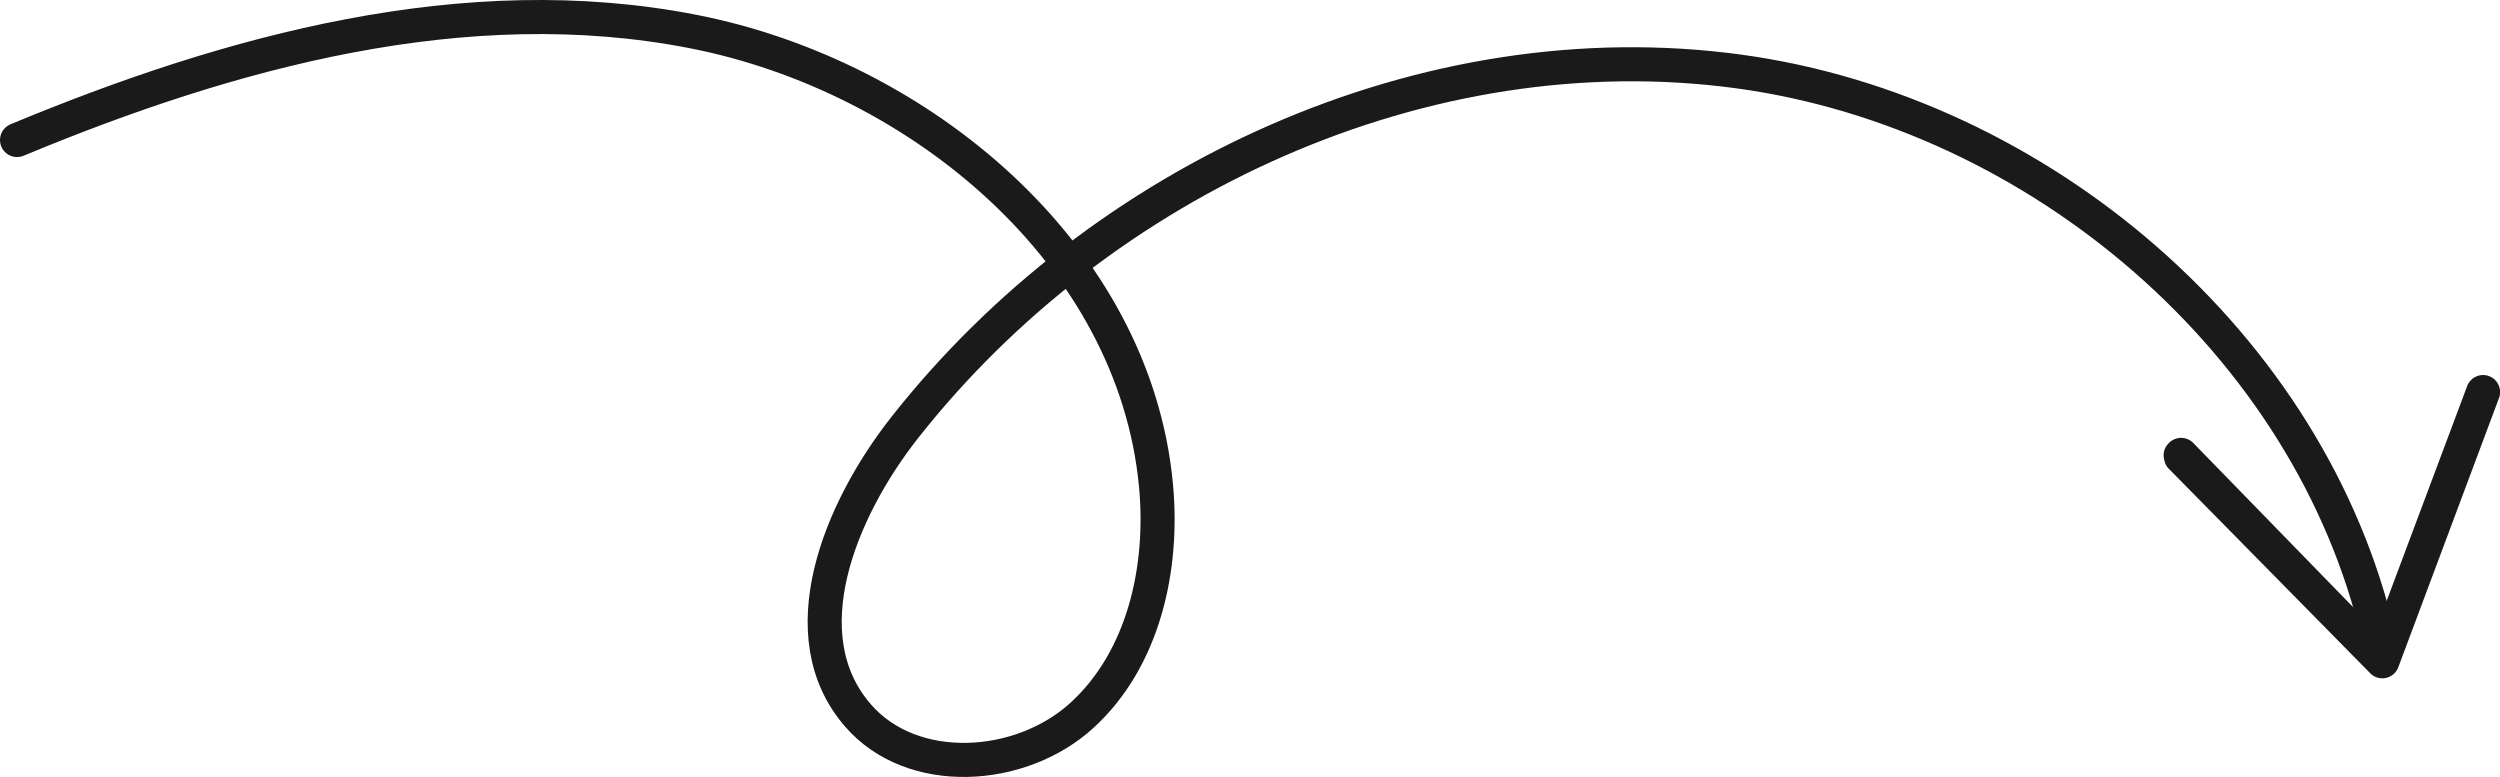 <?xml version="1.0" encoding="UTF-8"?> <svg xmlns="http://www.w3.org/2000/svg" viewBox="0 0 146.76 45.61"> <defs> <style>.cls-1{fill:none;stroke:#1a1a1a;stroke-linecap:round;stroke-linejoin:round;stroke-width:2px;}.cls-2{fill:#1a1a1a;}</style> </defs> <g id="Layer_2" data-name="Layer 2"> <g id="Layer_1-2" data-name="Layer 1"> <path class="cls-1" d="M1,8.22C13.55,3,27.35-.76,40.69,1.85S66.58,14.94,67.86,28.48c.46,4.88-.72,10.19-4.33,13.5s-10,3.7-13.18,0c-4.05-4.69-1.08-12,2.76-16.88,11.49-14.59,30.56-23.42,49-20.9,17.61,2.42,33.55,16,37.52,33.21"></path> <path class="cls-2" d="M127.33,26a1,1,0,0,1,1.42,0L139.46,37l5.37-14.33a1,1,0,0,1,1.29-.59,1,1,0,0,1,.58,1.29l-5.91,15.8a1,1,0,0,1-1.65.35l-11.82-12a.91.91,0,0,1-.26-.49A1,1,0,0,1,127.33,26Z"></path> </g> </g> </svg> 